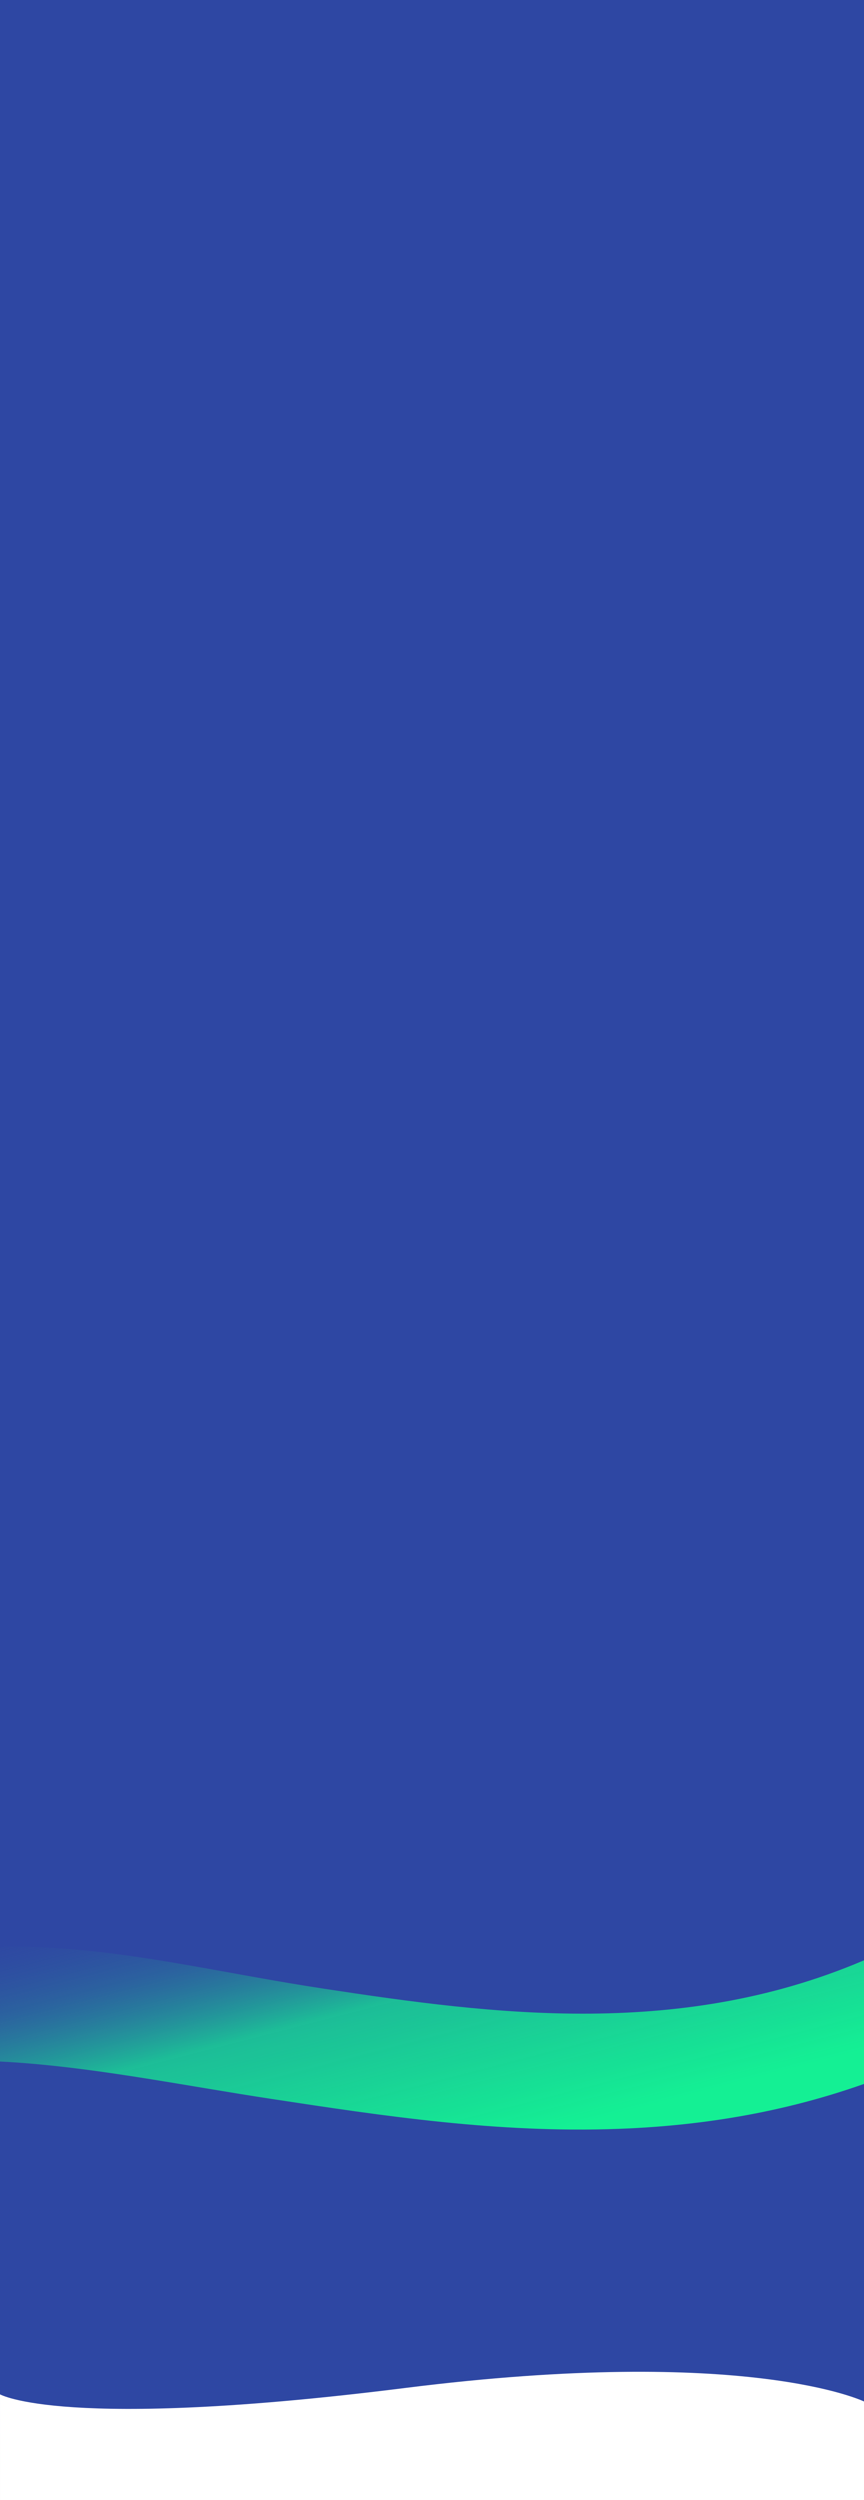 <svg xmlns="http://www.w3.org/2000/svg" xmlns:xlink="http://www.w3.org/1999/xlink" width="375.002" height="1085" viewBox="0 0 375.002 1085"><rect x="0" y="0" width="375.002" height="1085" fill="#333333" stroke="none"/><defs><clipPath id="a"><rect width="375" height="1057" fill="#2e47a3"></rect></clipPath><linearGradient id="b" x1="0.798" y1="0.873" x2="0.068" y2="0.266" gradientUnits="objectBoundingBox"><stop offset="0" stop-color="#34479d" stop-opacity="0"></stop><stop offset="0.261" stop-color="#278a99" stop-opacity="0.396"></stop><stop offset="0.508" stop-color="#19d495" stop-opacity="0.835"></stop><stop offset="1" stop-color="#14f094"></stop></linearGradient></defs><g transform="translate(0.002)"><rect width="375" height="1057" fill="#2e47a3"></rect><g clip-path="url(#a)"><path d="M4.79,77.265l5-4.509c81.955-34.6,164.682-22.088,237.715-9.7,82.636,14.009,145.639,38.122,241.895.421L522.771,5.207,479.963,22.2c-64.043,25.417-136.07,5.768-209.106-6.612C222.852,7.445,173.211-.971,120.694.091,76.781.979,37.266,8.421,0,22.786Z" transform="matrix(-1, 0.017, -0.017, -1, 389.25, 921.924)" fill="url(#b)"></path></g><path d="M-17732.4-6872.057s-50.439-24.565-199.1-5.87-175.9,2.767-175.9,2.767v24.9h375Z" transform="translate(18107.4 7897.262)" fill="#2e47a3"></path><path d="M16603,23090.686v-45.9s27.242,15.93,175.9-2.766,199.1,5.871,199.1,5.871v42.795Z" transform="translate(-16603 -22005.686)" fill="#fff"></path></g></svg>